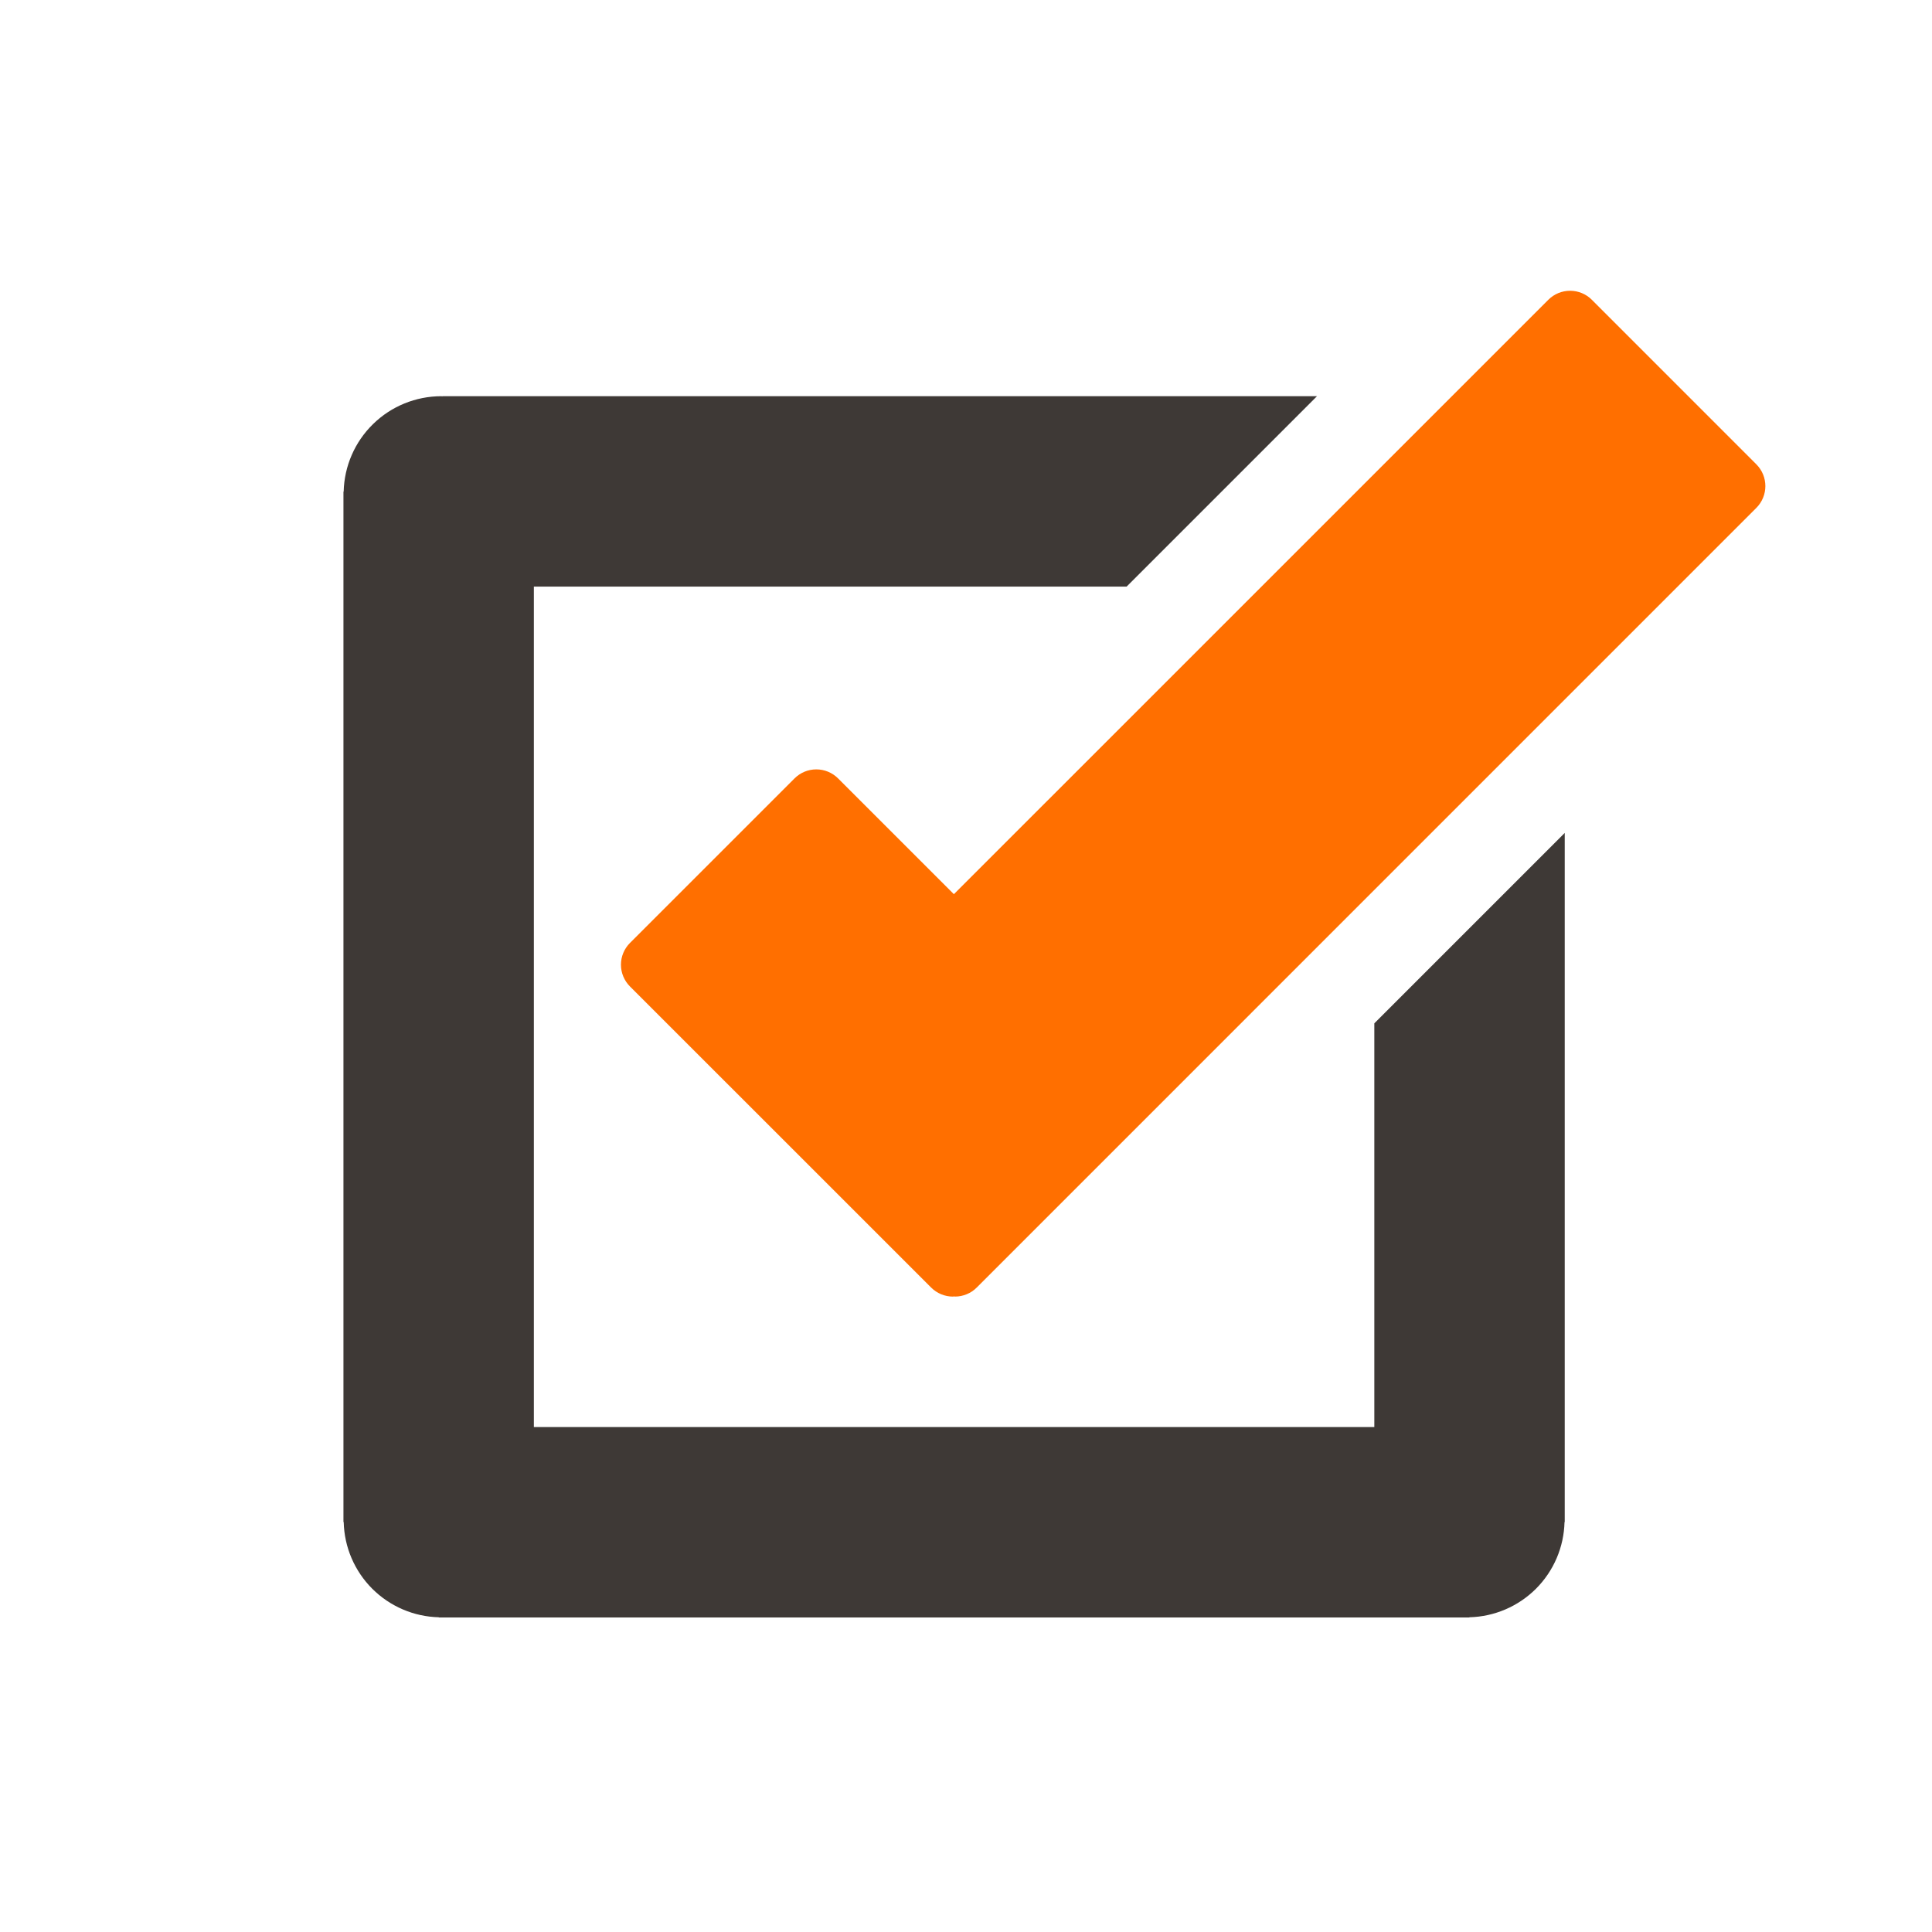 <svg width="52" height="52" viewBox="0 0 52 52" fill="none" xmlns="http://www.w3.org/2000/svg">
  <path d="M47.272 12.497L42.845 8.069C42.69 7.913 42.479 7.826 42.259 7.826C42.039 7.826 41.828 7.913 41.673 8.069L25.674 24.067L22.557 20.951C22.401 20.795 22.191 20.708 21.971 20.708C21.751 20.708 21.54 20.795 21.385 20.951L16.956 25.379C16.879 25.456 16.818 25.547 16.776 25.648C16.734 25.748 16.713 25.856 16.713 25.965C16.713 26.074 16.734 26.182 16.776 26.282C16.818 26.383 16.879 26.474 16.956 26.551L25.062 34.655C25.217 34.81 25.428 34.898 25.648 34.898C25.658 34.898 25.667 34.893 25.677 34.893C25.685 34.893 25.694 34.897 25.703 34.897C25.812 34.898 25.919 34.876 26.02 34.834C26.121 34.793 26.212 34.732 26.289 34.654L47.272 13.67C47.596 13.345 47.596 12.821 47.272 12.497Z" fill="#FF6F00"/>
  <path d="M36.99 27.543V38.41H14.369V15.789H30.322L35.447 10.664H11.911V10.668C11.899 10.668 11.889 10.664 11.876 10.664C11.19 10.665 10.531 10.934 10.041 11.414C9.55 11.893 9.266 12.546 9.25 13.232H9.244V40.967H9.251C9.267 41.642 9.542 42.284 10.019 42.761C10.496 43.237 11.138 43.513 11.812 43.529V43.535H39.547V43.529C40.222 43.513 40.864 43.237 41.341 42.761C41.818 42.284 42.093 41.642 42.109 40.967H42.115V22.418L36.99 27.543Z" fill="#3E3936"/>
</svg>